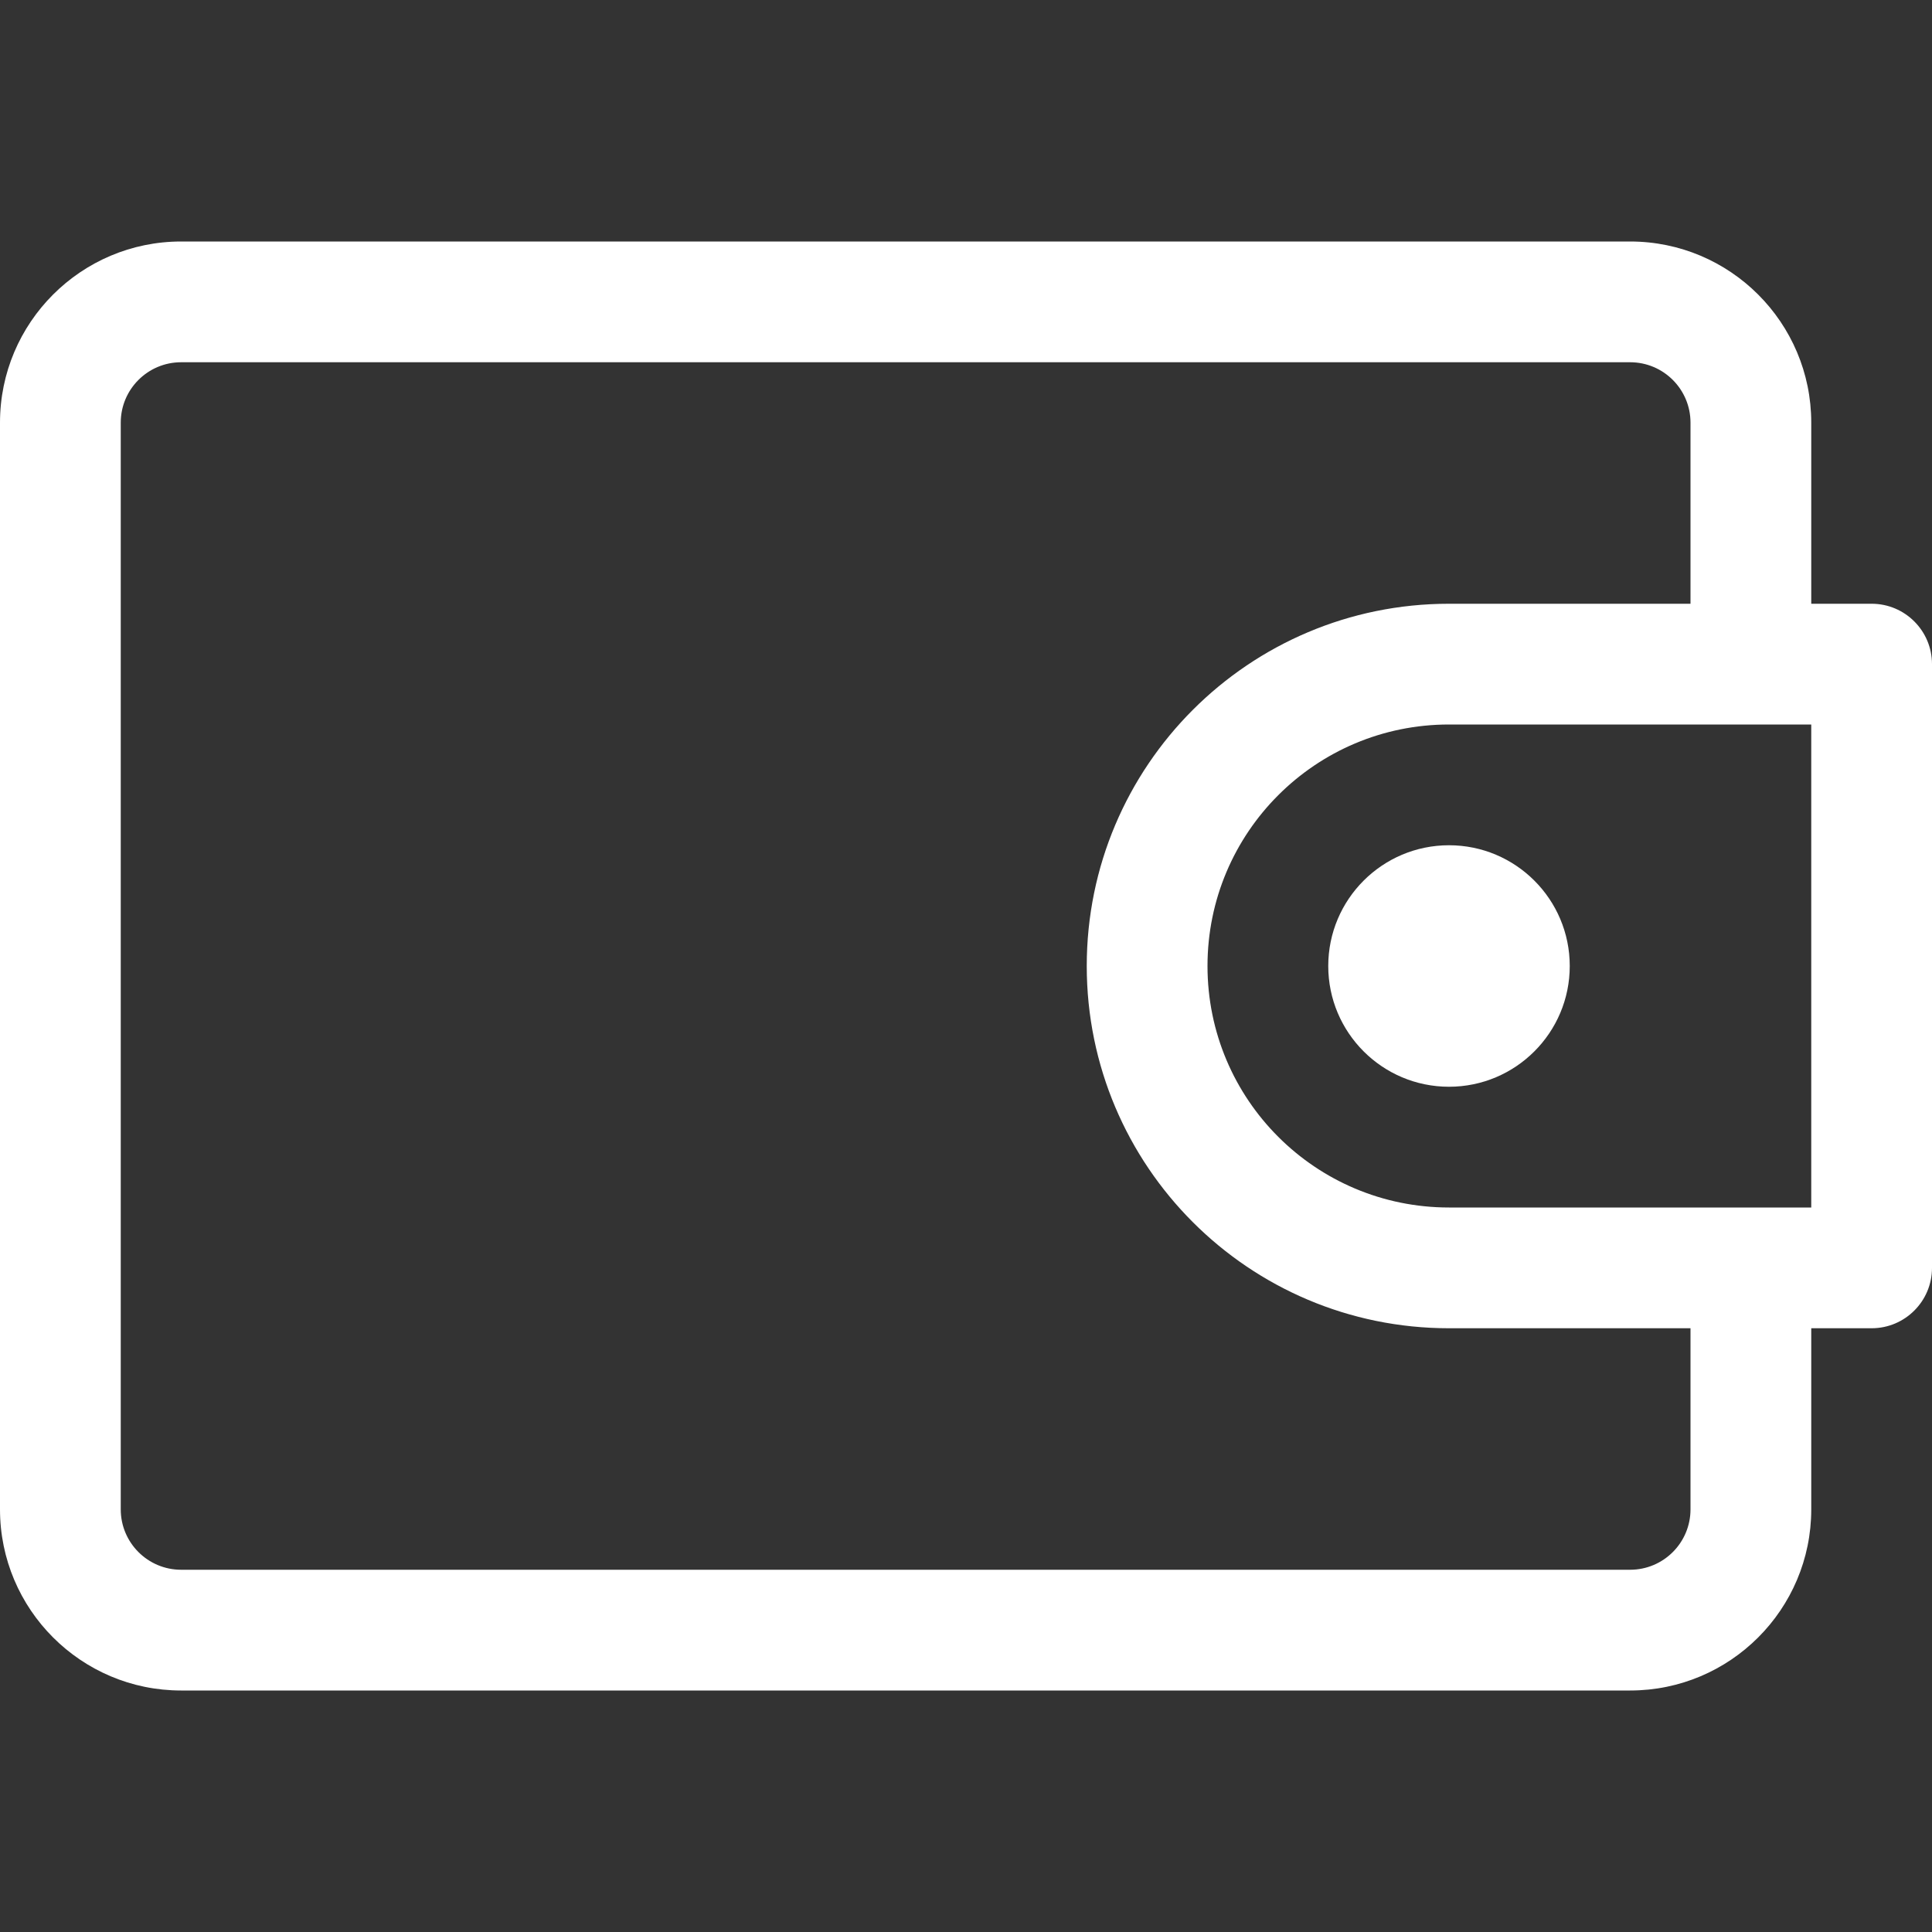 <svg width="16" height="16" viewBox="0 0 16 16" fill="none" xmlns="http://www.w3.org/2000/svg">
<rect x="0" y="0" width="16" height="16" fill="#333333" stroke="none"/>
<path d="M12 9C12.552 9 13 8.552 13 8C13 7.448 12.552 7 12 7C11.448 7 11 7.448 11 8C11 8.552 11.448 9 12 9Z" fill="#FFF"/>
<path fill-rule="evenodd" clip-rule="evenodd" d="M0 3.5C0 2.672 0.672 2 1.5 2H13.5C14.328 2 15 2.672 15 3.5V5H15.5C15.776 5 16 5.224 16 5.5V10.5C16 10.776 15.776 11 15.5 11H15V12.5C15 13.328 14.328 14 13.5 14H1.5C0.672 14 0 13.328 0 12.5V3.5ZM14 3.5V5H12C10.343 5 9 6.343 9 8C9 9.657 10.343 11 12 11H14V12.5C14 12.776 13.776 13 13.5 13H1.5C1.224 13 1 12.776 1 12.5V3.5C1 3.224 1.224 3 1.5 3H13.5C13.776 3 14 3.224 14 3.5ZM15 6V10H12C10.895 10 10 9.105 10 8C10 6.895 10.895 6 12 6H15Z" fill="#FFF"/>
</svg>
